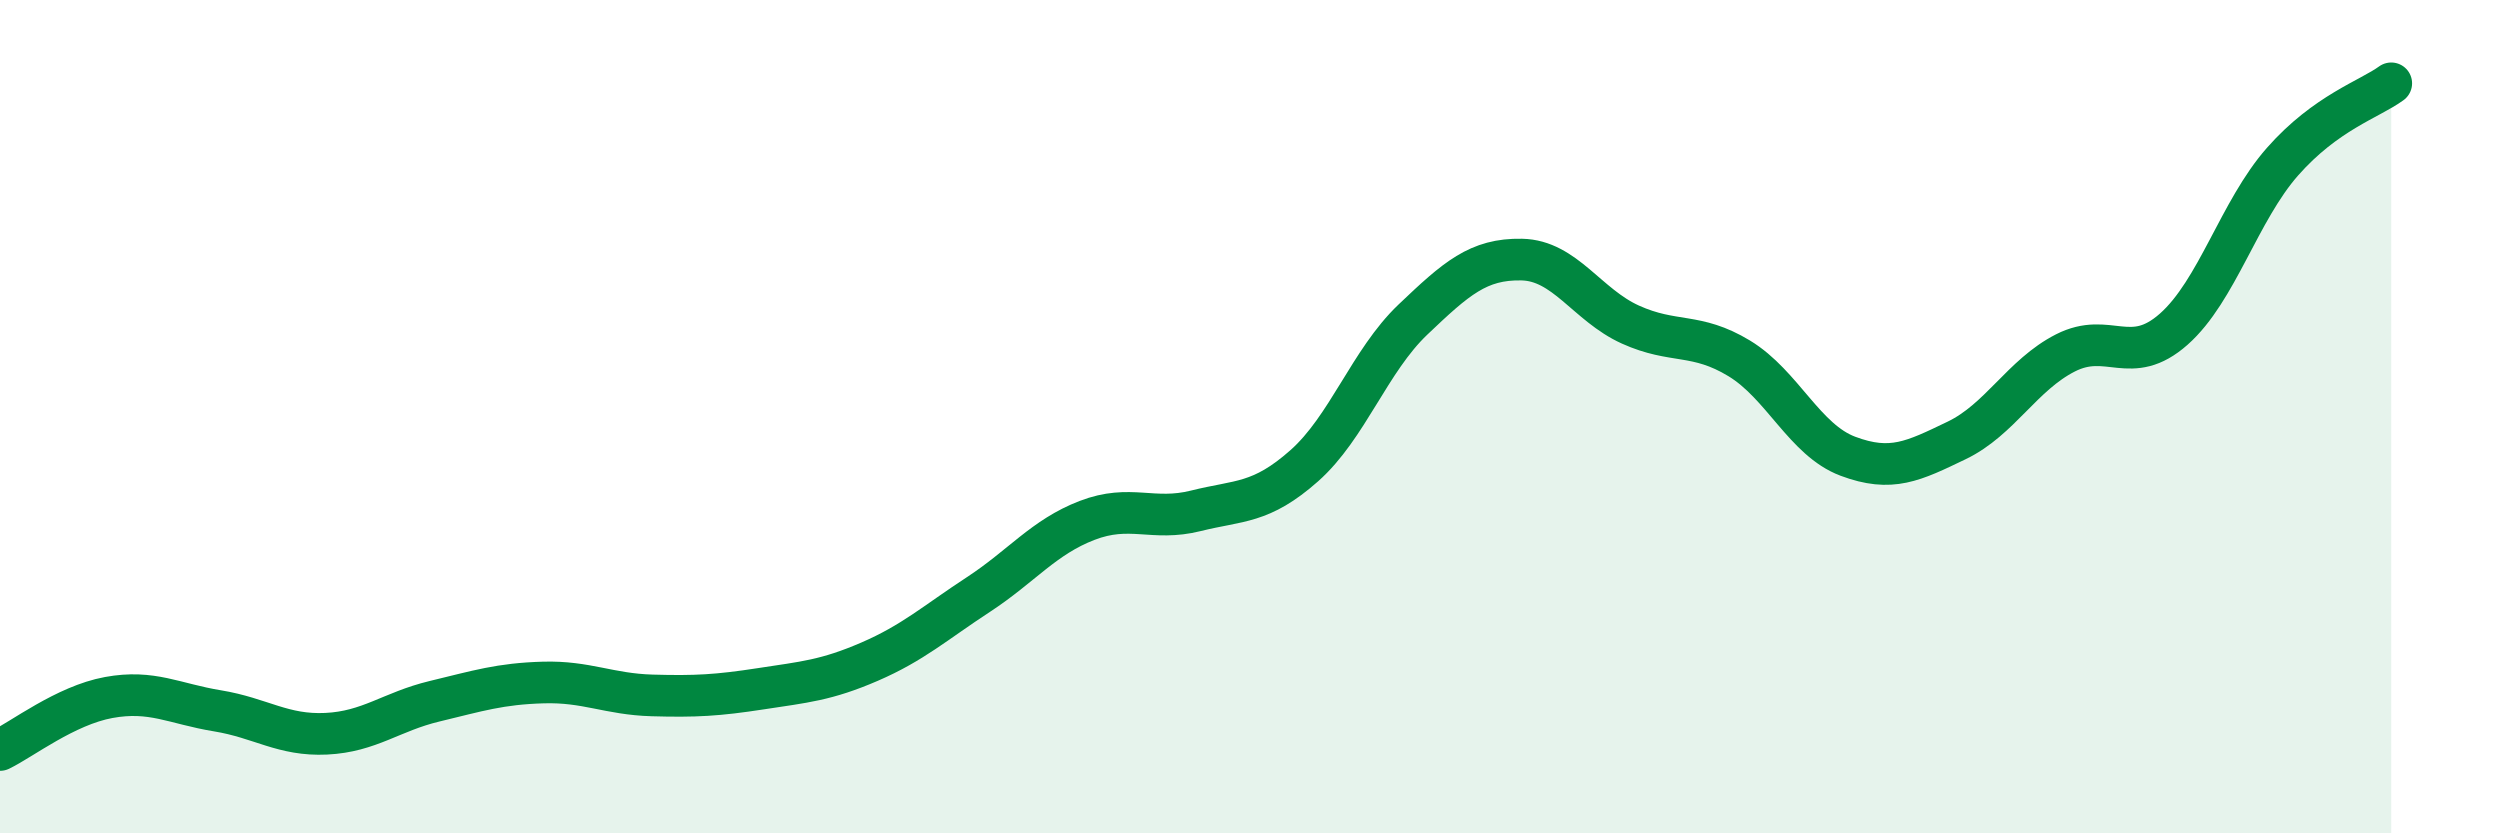 
    <svg width="60" height="20" viewBox="0 0 60 20" xmlns="http://www.w3.org/2000/svg">
      <path
        d="M 0,18 C 0.52,17.75 1.57,16.93 2.61,16.74 C 3.65,16.55 4.18,16.89 5.22,17.06 C 6.26,17.23 6.79,17.66 7.83,17.61 C 8.87,17.56 9.39,17.08 10.43,16.83 C 11.47,16.58 12,16.41 13.04,16.38 C 14.08,16.35 14.61,16.66 15.65,16.69 C 16.69,16.72 17.22,16.69 18.26,16.53 C 19.3,16.37 19.83,16.33 20.87,15.88 C 21.91,15.43 22.44,14.95 23.48,14.27 C 24.52,13.59 25.05,12.89 26.09,12.49 C 27.13,12.09 27.66,12.52 28.7,12.26 C 29.74,12 30.26,12.1 31.3,11.18 C 32.34,10.26 32.87,8.66 33.91,7.67 C 34.95,6.68 35.48,6.21 36.52,6.23 C 37.56,6.25 38.09,7.32 39.13,7.79 C 40.17,8.26 40.7,7.97 41.74,8.6 C 42.78,9.23 43.31,10.56 44.35,10.95 C 45.39,11.34 45.92,11.07 46.96,10.57 C 48,10.07 48.53,9 49.57,8.47 C 50.61,7.94 51.13,8.82 52.17,7.9 C 53.21,6.98 53.74,5.06 54.78,3.88 C 55.82,2.7 56.87,2.38 57.39,2L57.39 20L0 20Z"
        fill="#008740"
        opacity="0.1"
        stroke-linecap="round"
        stroke-linejoin="round"
      />
      <path
        d="M 0,18 C 0.52,17.75 1.57,16.93 2.61,16.74 C 3.65,16.55 4.18,16.89 5.22,17.06 C 6.26,17.23 6.79,17.66 7.83,17.61 C 8.87,17.56 9.39,17.08 10.43,16.83 C 11.47,16.58 12,16.41 13.04,16.38 C 14.08,16.35 14.61,16.66 15.65,16.69 C 16.69,16.72 17.22,16.69 18.26,16.53 C 19.3,16.37 19.83,16.33 20.87,15.88 C 21.91,15.43 22.44,14.95 23.48,14.27 C 24.52,13.59 25.05,12.89 26.09,12.49 C 27.13,12.09 27.66,12.52 28.7,12.26 C 29.74,12 30.26,12.1 31.3,11.18 C 32.34,10.26 32.87,8.66 33.91,7.67 C 34.95,6.68 35.48,6.21 36.52,6.23 C 37.56,6.25 38.09,7.32 39.13,7.79 C 40.17,8.26 40.7,7.97 41.74,8.6 C 42.78,9.23 43.31,10.56 44.35,10.95 C 45.39,11.34 45.92,11.07 46.96,10.57 C 48,10.07 48.53,9 49.57,8.47 C 50.61,7.94 51.13,8.82 52.17,7.9 C 53.21,6.98 53.74,5.06 54.78,3.88 C 55.82,2.7 56.87,2.38 57.39,2"
        stroke="#008740"
        stroke-width="1"
        fill="none"
        stroke-linecap="round"
        stroke-linejoin="round"
      />
    </svg>
  